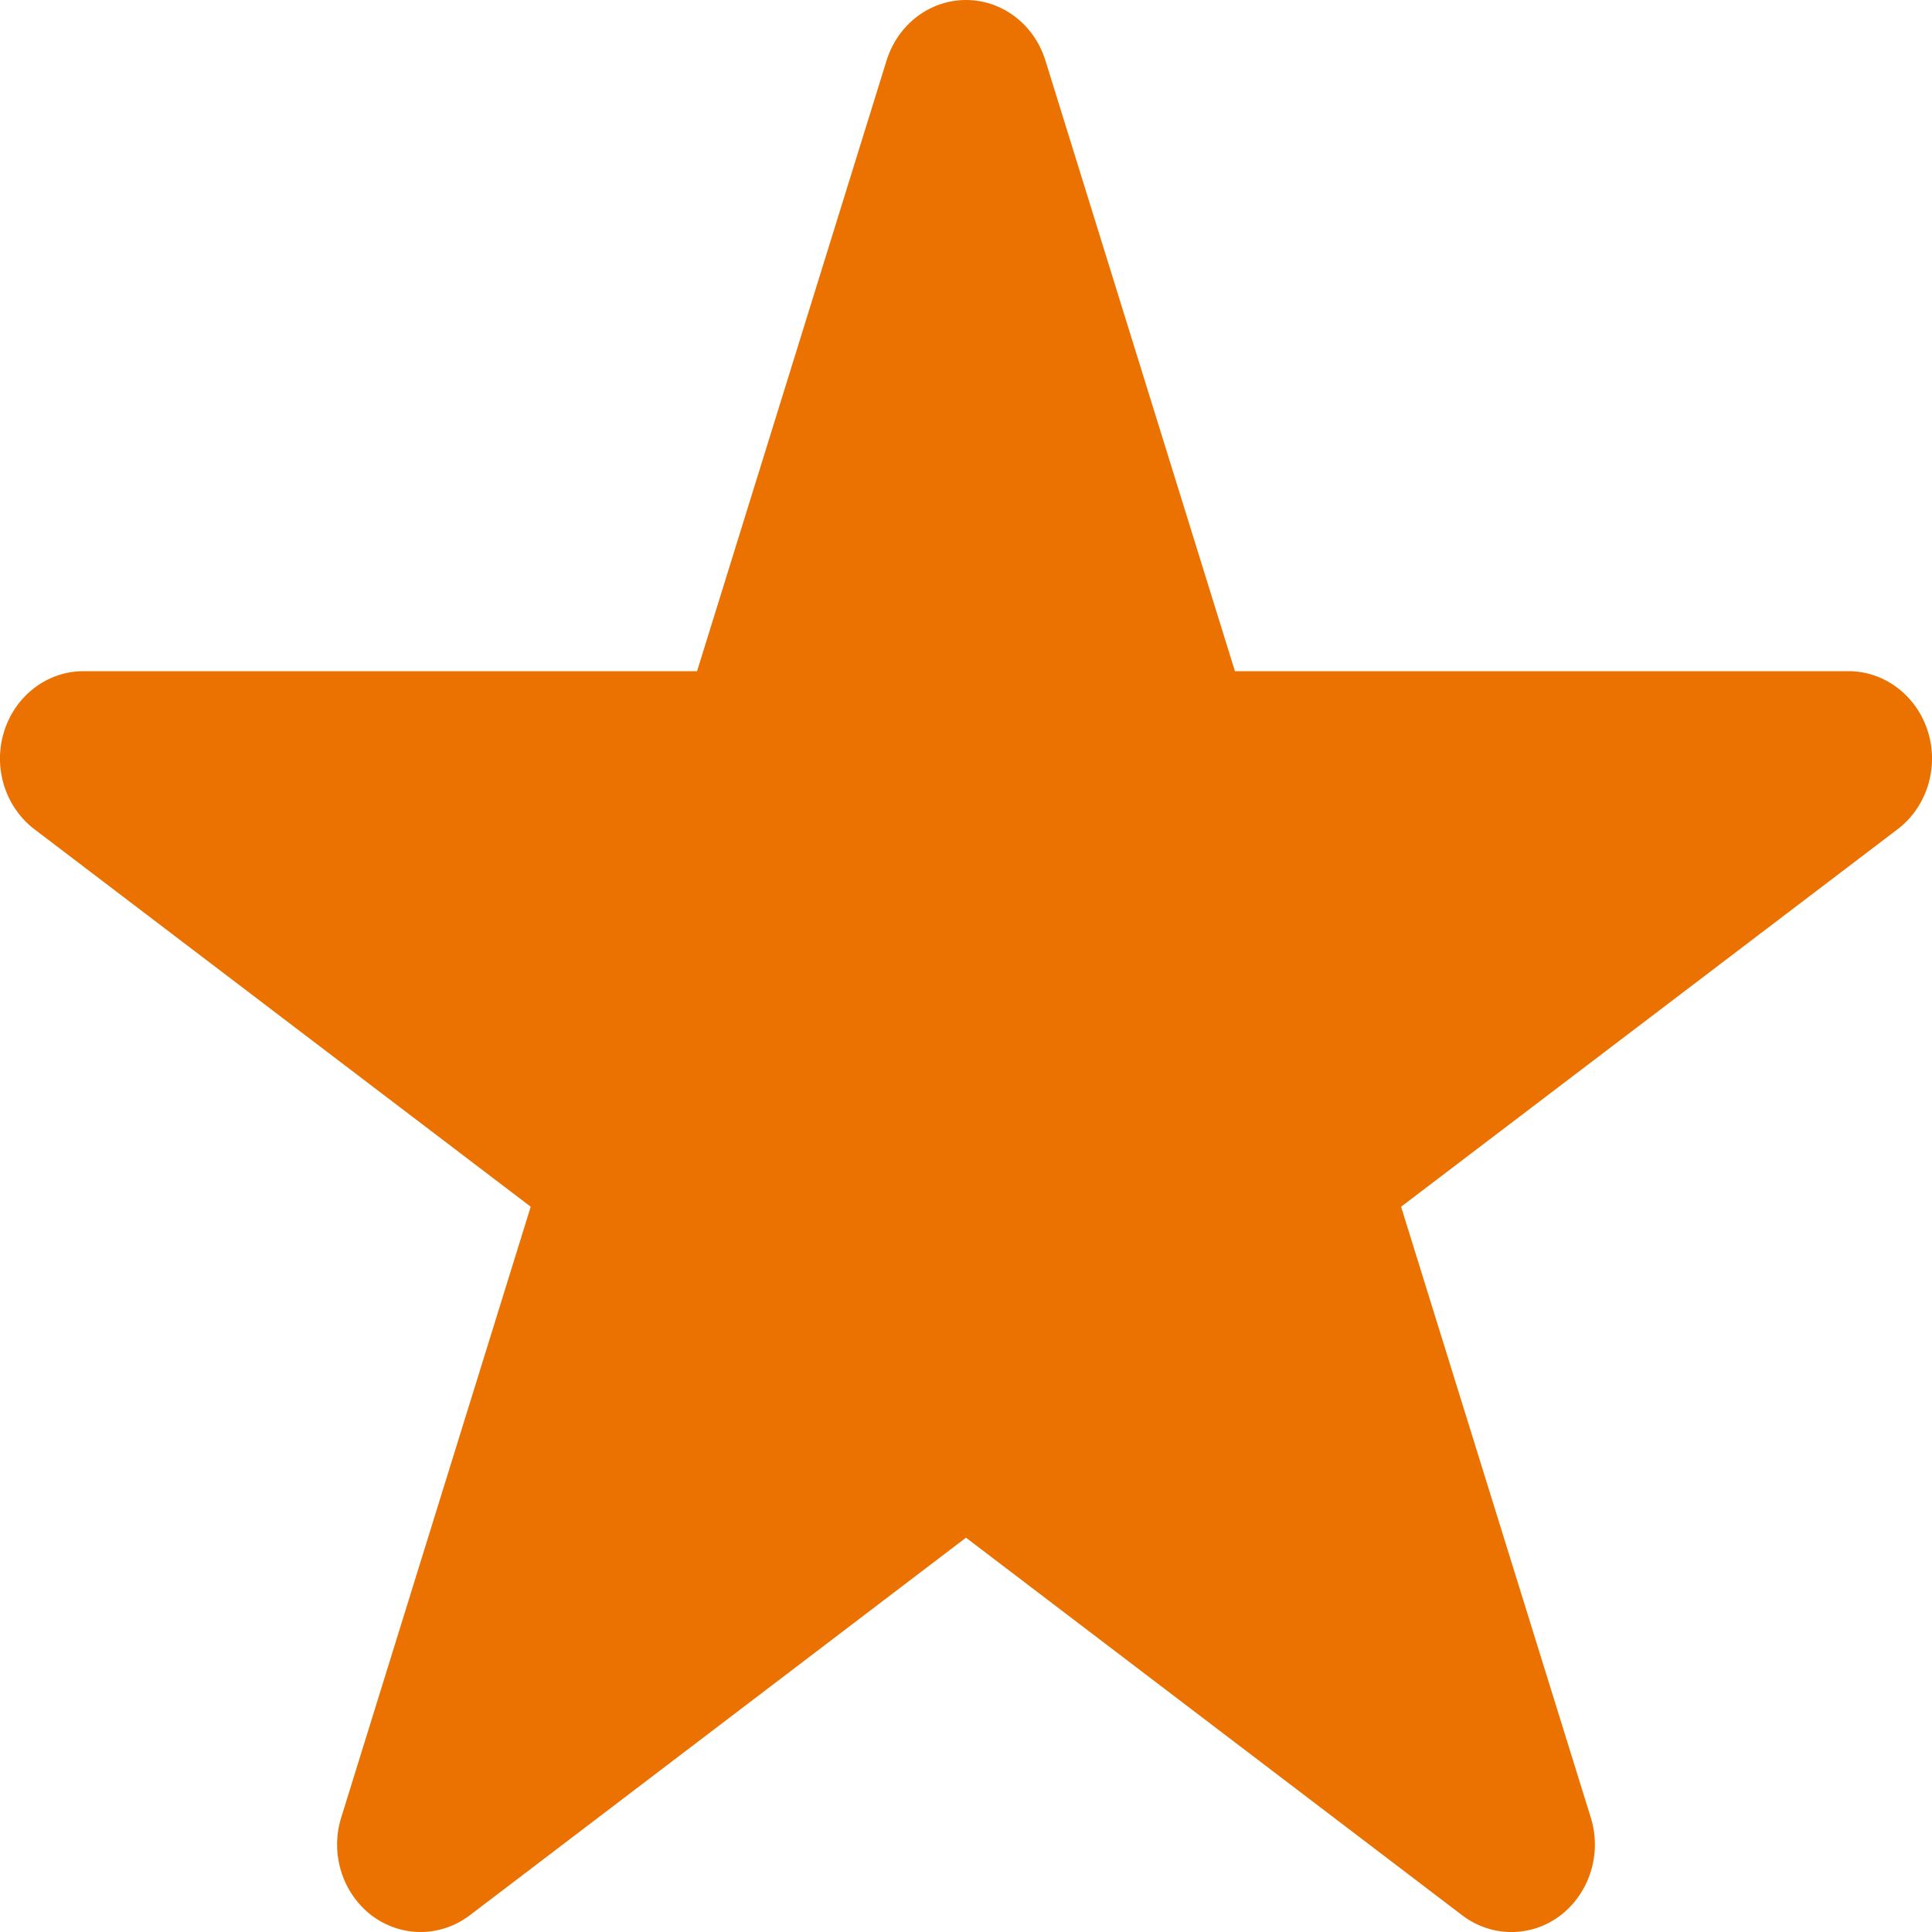 <svg width="10" height="10" viewBox="0 0 10 10" fill="none" xmlns="http://www.w3.org/2000/svg">
  <path
    d="M9.979 3.787C9.921 3.601 9.755 3.474 9.568 3.474H6.392L5.411 0.313C5.353 0.126 5.187 0 5 0C4.813 0 4.647 0.126 4.589 0.313L3.608 3.474H0.432C0.245 3.474 0.079 3.6 0.021 3.787C-0.037 3.973 0.027 4.177 0.178 4.292L2.747 6.246L1.766 9.408C1.708 9.594 1.772 9.798 1.923 9.914C1.999 9.971 2.087 10 2.177 10C2.266 10 2.355 9.971 2.431 9.914L5 7.959L7.569 9.914C7.721 10.029 7.926 10.029 8.077 9.914C8.228 9.798 8.292 9.594 8.234 9.408L7.252 6.246L9.822 4.292C9.973 4.177 10.037 3.973 9.979 3.787Z"
    fill="#EB7100" />
</svg>
